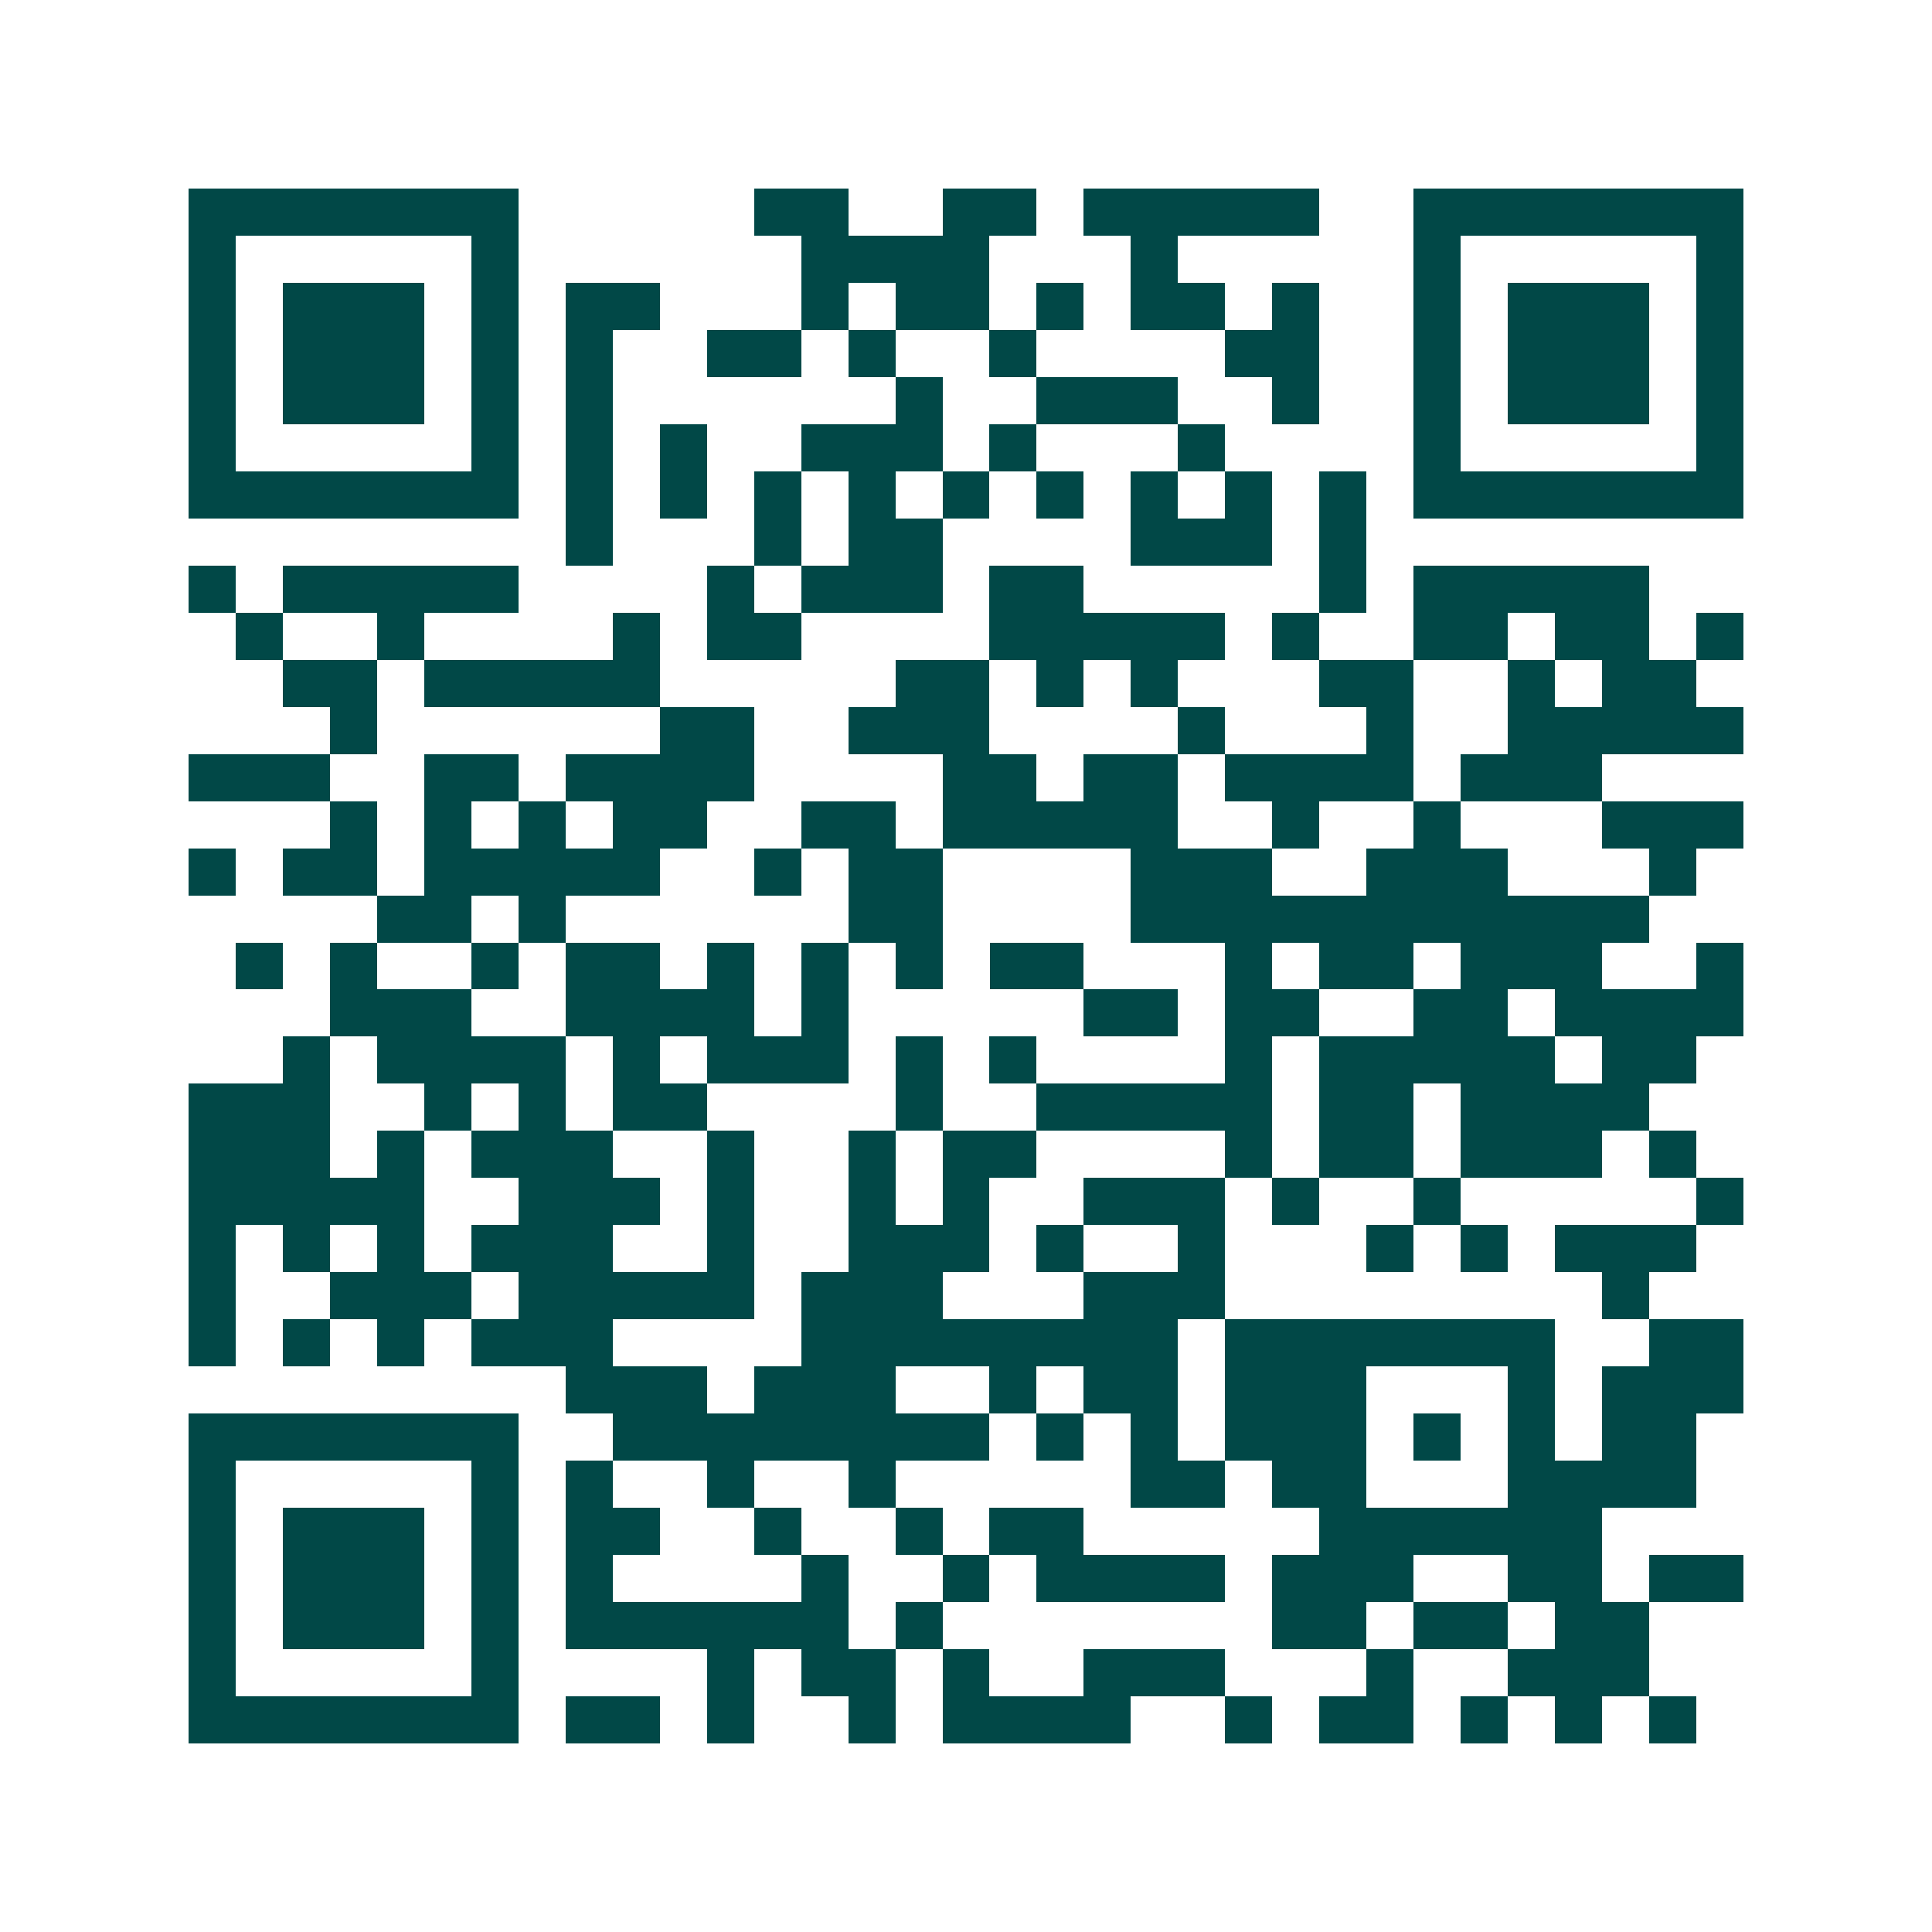 <svg xmlns="http://www.w3.org/2000/svg" width="200" height="200" viewBox="0 0 41 41" shape-rendering="crispEdges"><path fill="#ffffff" d="M0 0h41v41H0z"/><path stroke="#014847" d="M4 4.5h7m5 0h2m2 0h2m1 0h5m2 0h7M4 5.5h1m5 0h1m6 0h4m3 0h1m5 0h1m5 0h1M4 6.5h1m1 0h3m1 0h1m1 0h2m3 0h1m1 0h2m1 0h1m1 0h2m1 0h1m2 0h1m1 0h3m1 0h1M4 7.5h1m1 0h3m1 0h1m1 0h1m2 0h2m1 0h1m2 0h1m4 0h2m2 0h1m1 0h3m1 0h1M4 8.5h1m1 0h3m1 0h1m1 0h1m6 0h1m2 0h3m2 0h1m2 0h1m1 0h3m1 0h1M4 9.5h1m5 0h1m1 0h1m1 0h1m2 0h3m1 0h1m3 0h1m4 0h1m5 0h1M4 10.5h7m1 0h1m1 0h1m1 0h1m1 0h1m1 0h1m1 0h1m1 0h1m1 0h1m1 0h1m1 0h7M12 11.5h1m3 0h1m1 0h2m4 0h3m1 0h1M4 12.5h1m1 0h5m4 0h1m1 0h3m1 0h2m5 0h1m1 0h5M5 13.5h1m2 0h1m4 0h1m1 0h2m4 0h5m1 0h1m2 0h2m1 0h2m1 0h1M6 14.5h2m1 0h5m5 0h2m1 0h1m1 0h1m3 0h2m2 0h1m1 0h2M7 15.5h1m6 0h2m2 0h3m4 0h1m3 0h1m2 0h5M4 16.5h3m2 0h2m1 0h4m4 0h2m1 0h2m1 0h4m1 0h3M7 17.5h1m1 0h1m1 0h1m1 0h2m2 0h2m1 0h5m2 0h1m2 0h1m3 0h3M4 18.5h1m1 0h2m1 0h5m2 0h1m1 0h2m4 0h3m2 0h3m3 0h1M8 19.5h2m1 0h1m6 0h2m4 0h11M5 20.5h1m1 0h1m2 0h1m1 0h2m1 0h1m1 0h1m1 0h1m1 0h2m3 0h1m1 0h2m1 0h3m2 0h1M7 21.5h3m2 0h4m1 0h1m5 0h2m1 0h2m2 0h2m1 0h4M6 22.5h1m1 0h4m1 0h1m1 0h3m1 0h1m1 0h1m4 0h1m1 0h5m1 0h2M4 23.5h3m2 0h1m1 0h1m1 0h2m4 0h1m2 0h5m1 0h2m1 0h4M4 24.5h3m1 0h1m1 0h3m2 0h1m2 0h1m1 0h2m4 0h1m1 0h2m1 0h3m1 0h1M4 25.5h5m2 0h3m1 0h1m2 0h1m1 0h1m2 0h3m1 0h1m2 0h1m5 0h1M4 26.5h1m1 0h1m1 0h1m1 0h3m2 0h1m2 0h3m1 0h1m2 0h1m3 0h1m1 0h1m1 0h3M4 27.5h1m2 0h3m1 0h5m1 0h3m3 0h3m8 0h1M4 28.5h1m1 0h1m1 0h1m1 0h3m4 0h8m1 0h7m2 0h2M12 29.5h3m1 0h3m2 0h1m1 0h2m1 0h3m3 0h1m1 0h3M4 30.5h7m2 0h8m1 0h1m1 0h1m1 0h3m1 0h1m1 0h1m1 0h2M4 31.5h1m5 0h1m1 0h1m2 0h1m2 0h1m5 0h2m1 0h2m3 0h4M4 32.5h1m1 0h3m1 0h1m1 0h2m2 0h1m2 0h1m1 0h2m5 0h6M4 33.5h1m1 0h3m1 0h1m1 0h1m4 0h1m2 0h1m1 0h4m1 0h3m2 0h2m1 0h2M4 34.5h1m1 0h3m1 0h1m1 0h6m1 0h1m7 0h2m1 0h2m1 0h2M4 35.5h1m5 0h1m4 0h1m1 0h2m1 0h1m2 0h3m3 0h1m2 0h3M4 36.5h7m1 0h2m1 0h1m2 0h1m1 0h4m2 0h1m1 0h2m1 0h1m1 0h1m1 0h1"/></svg>
